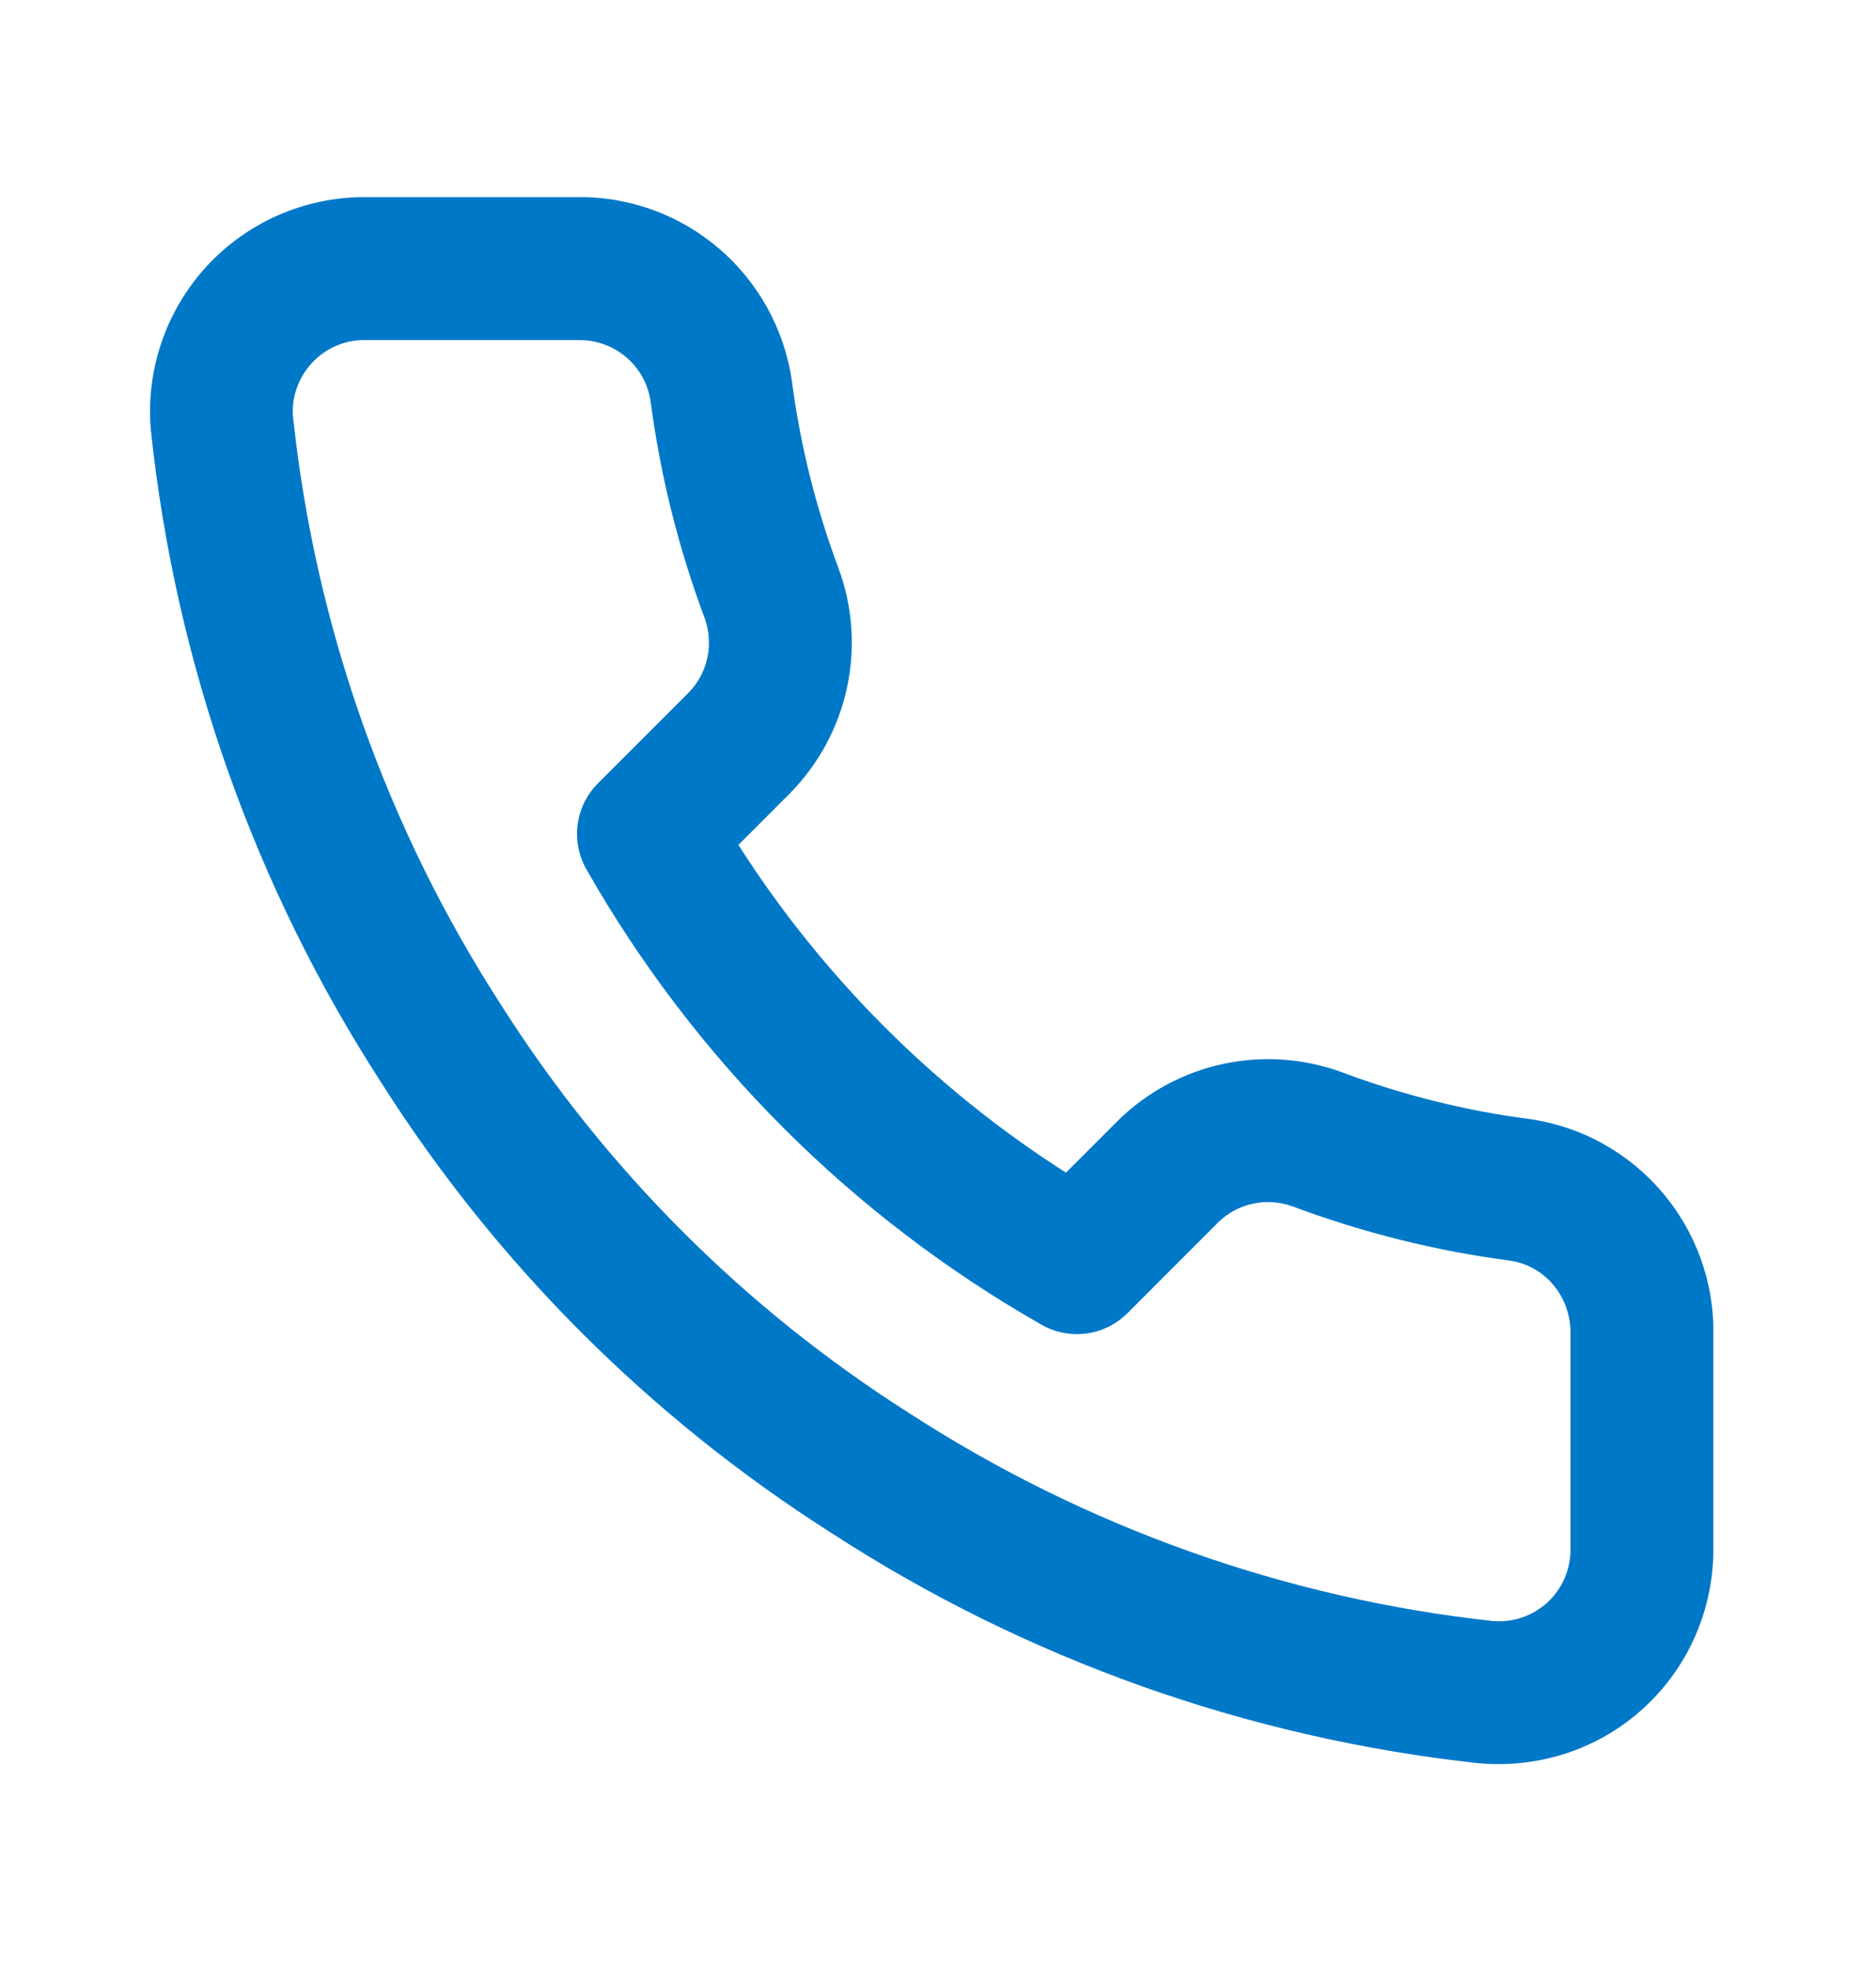 <svg width="20" height="21" viewBox="0 0 20 21" fill="none" xmlns="http://www.w3.org/2000/svg">
<path fill-rule="evenodd" clip-rule="evenodd" d="M17.526 18.196C18 17.761 18.268 17.146 18.266 16.503L18.266 14.231C18.289 13.075 17.446 12.084 16.301 11.922C15.62 11.833 14.958 11.668 14.321 11.43C13.488 11.117 12.547 11.318 11.913 11.945L11.364 12.494C9.96 11.598 8.768 10.406 7.872 9.002L8.418 8.456C9.048 7.819 9.249 6.878 8.935 6.043C8.698 5.408 8.533 4.746 8.444 4.072C8.283 2.929 7.306 2.089 6.159 2.1L3.882 2.1C3.241 2.101 2.629 2.371 2.197 2.844C1.765 3.318 1.551 3.951 1.609 4.59C1.873 7.074 2.714 9.45 4.066 11.537C5.291 13.466 6.931 15.105 8.865 16.334C10.936 17.678 13.301 18.519 15.762 18.786C16.416 18.845 17.052 18.631 17.526 18.196ZM16.095 13.431C16.471 13.484 16.753 13.817 16.743 14.222V16.506C16.744 16.724 16.654 16.929 16.496 17.074C16.338 17.218 16.127 17.29 15.913 17.271C13.702 17.03 11.565 16.27 9.688 15.053C7.936 13.94 6.457 12.46 5.347 10.715C4.122 8.823 3.362 6.676 3.124 4.441C3.106 4.24 3.177 4.029 3.322 3.871C3.466 3.713 3.669 3.623 3.883 3.623L6.167 3.623C6.556 3.619 6.882 3.899 6.936 4.278C7.039 5.059 7.231 5.832 7.509 6.577C7.614 6.857 7.548 7.171 7.339 7.382L6.375 8.346C6.132 8.588 6.082 8.963 6.251 9.261C7.403 11.286 9.08 12.963 11.105 14.115C11.403 14.284 11.777 14.234 12.02 13.991L12.987 13.024C13.195 12.818 13.509 12.752 13.787 12.856C14.534 13.135 15.307 13.327 16.095 13.431Z" fill="#0078C8"/>
</svg>
